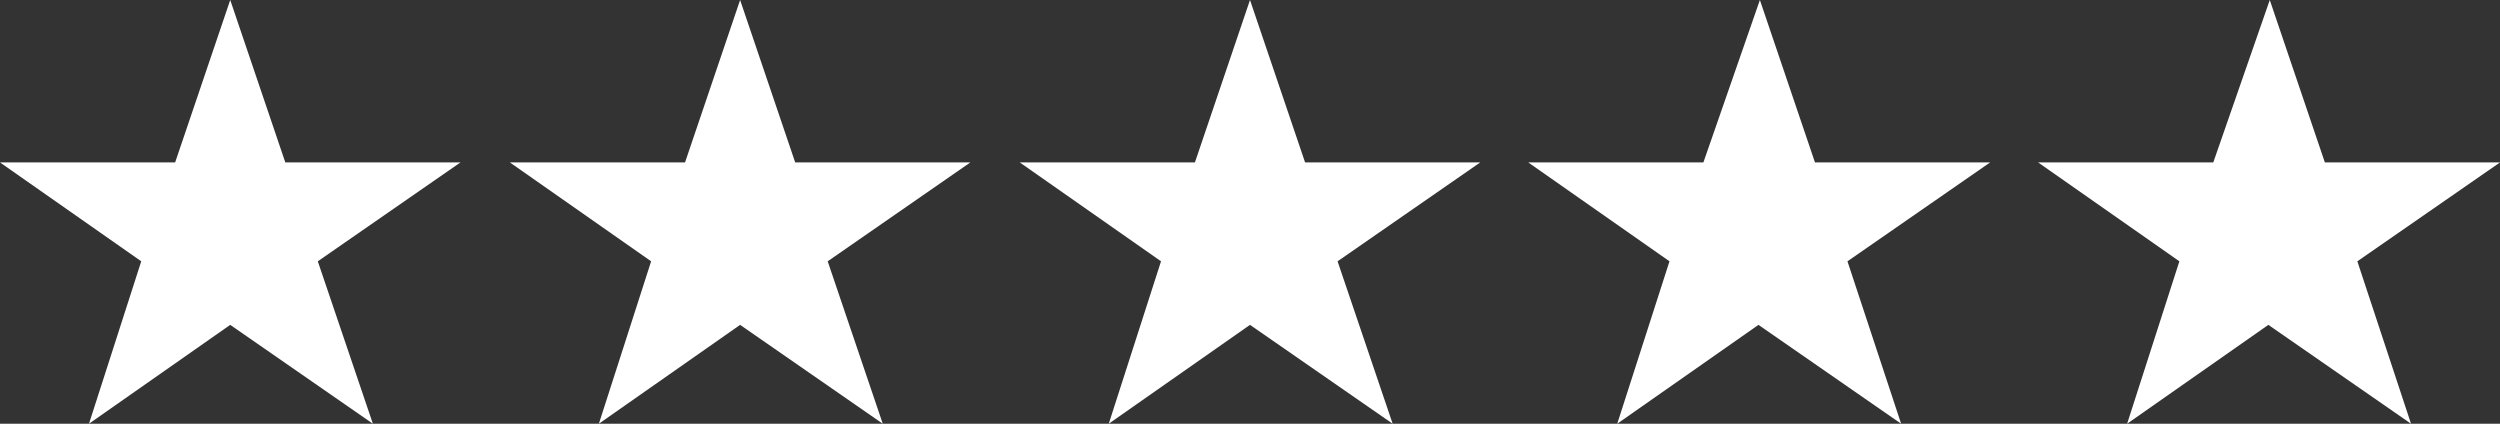 <?xml version="1.0" encoding="UTF-8"?> <!-- Generator: Adobe Illustrator 24.2.3, SVG Export Plug-In . SVG Version: 6.00 Build 0) --> <svg xmlns="http://www.w3.org/2000/svg" xmlns:xlink="http://www.w3.org/1999/xlink" version="1.1" id="star" x="0px" y="0px" viewBox="0 0 177 30" style="enable-background:new 0 0 177 30;" xml:space="preserve"><rect x="0" y="0" width="177" height="30" fill="#333333" stroke="none"/> <style type="text/css"> .st0{fill-rule:evenodd;clip-rule:evenodd;fill:#FFFFFF;} </style> <path id="Combined-Shape" class="st0" d="M16.3,0l3.9,11.5h12.4l-10.1,7L26.4,30l-10.1-7l-10,7L10,18.5l-10-7h12.4L16.3,0z M52.4,0 l3.9,11.5h12.4l-10.1,7L62.5,30l-10.1-7l-10,7l3.7-11.5l-10-7h12.4L52.4,0z M88.5,0l3.9,11.5h12.4l-10.1,7L98.6,30l-10.1-7l-10,7 l3.7-11.5l-10-7h12.4L88.5,0z M124.6,0l3.9,11.5h12.4l-10.1,7l3.8,11.5l-10.1-7l-10,7l3.7-11.5l-10-7h12.4L124.6,0z M160.7,0 l3.9,11.5H177l-10.1,7l3.8,11.5l-10.1-7l-10,7l3.7-11.5l-10-7h12.4L160.7,0z"></path> </svg> 